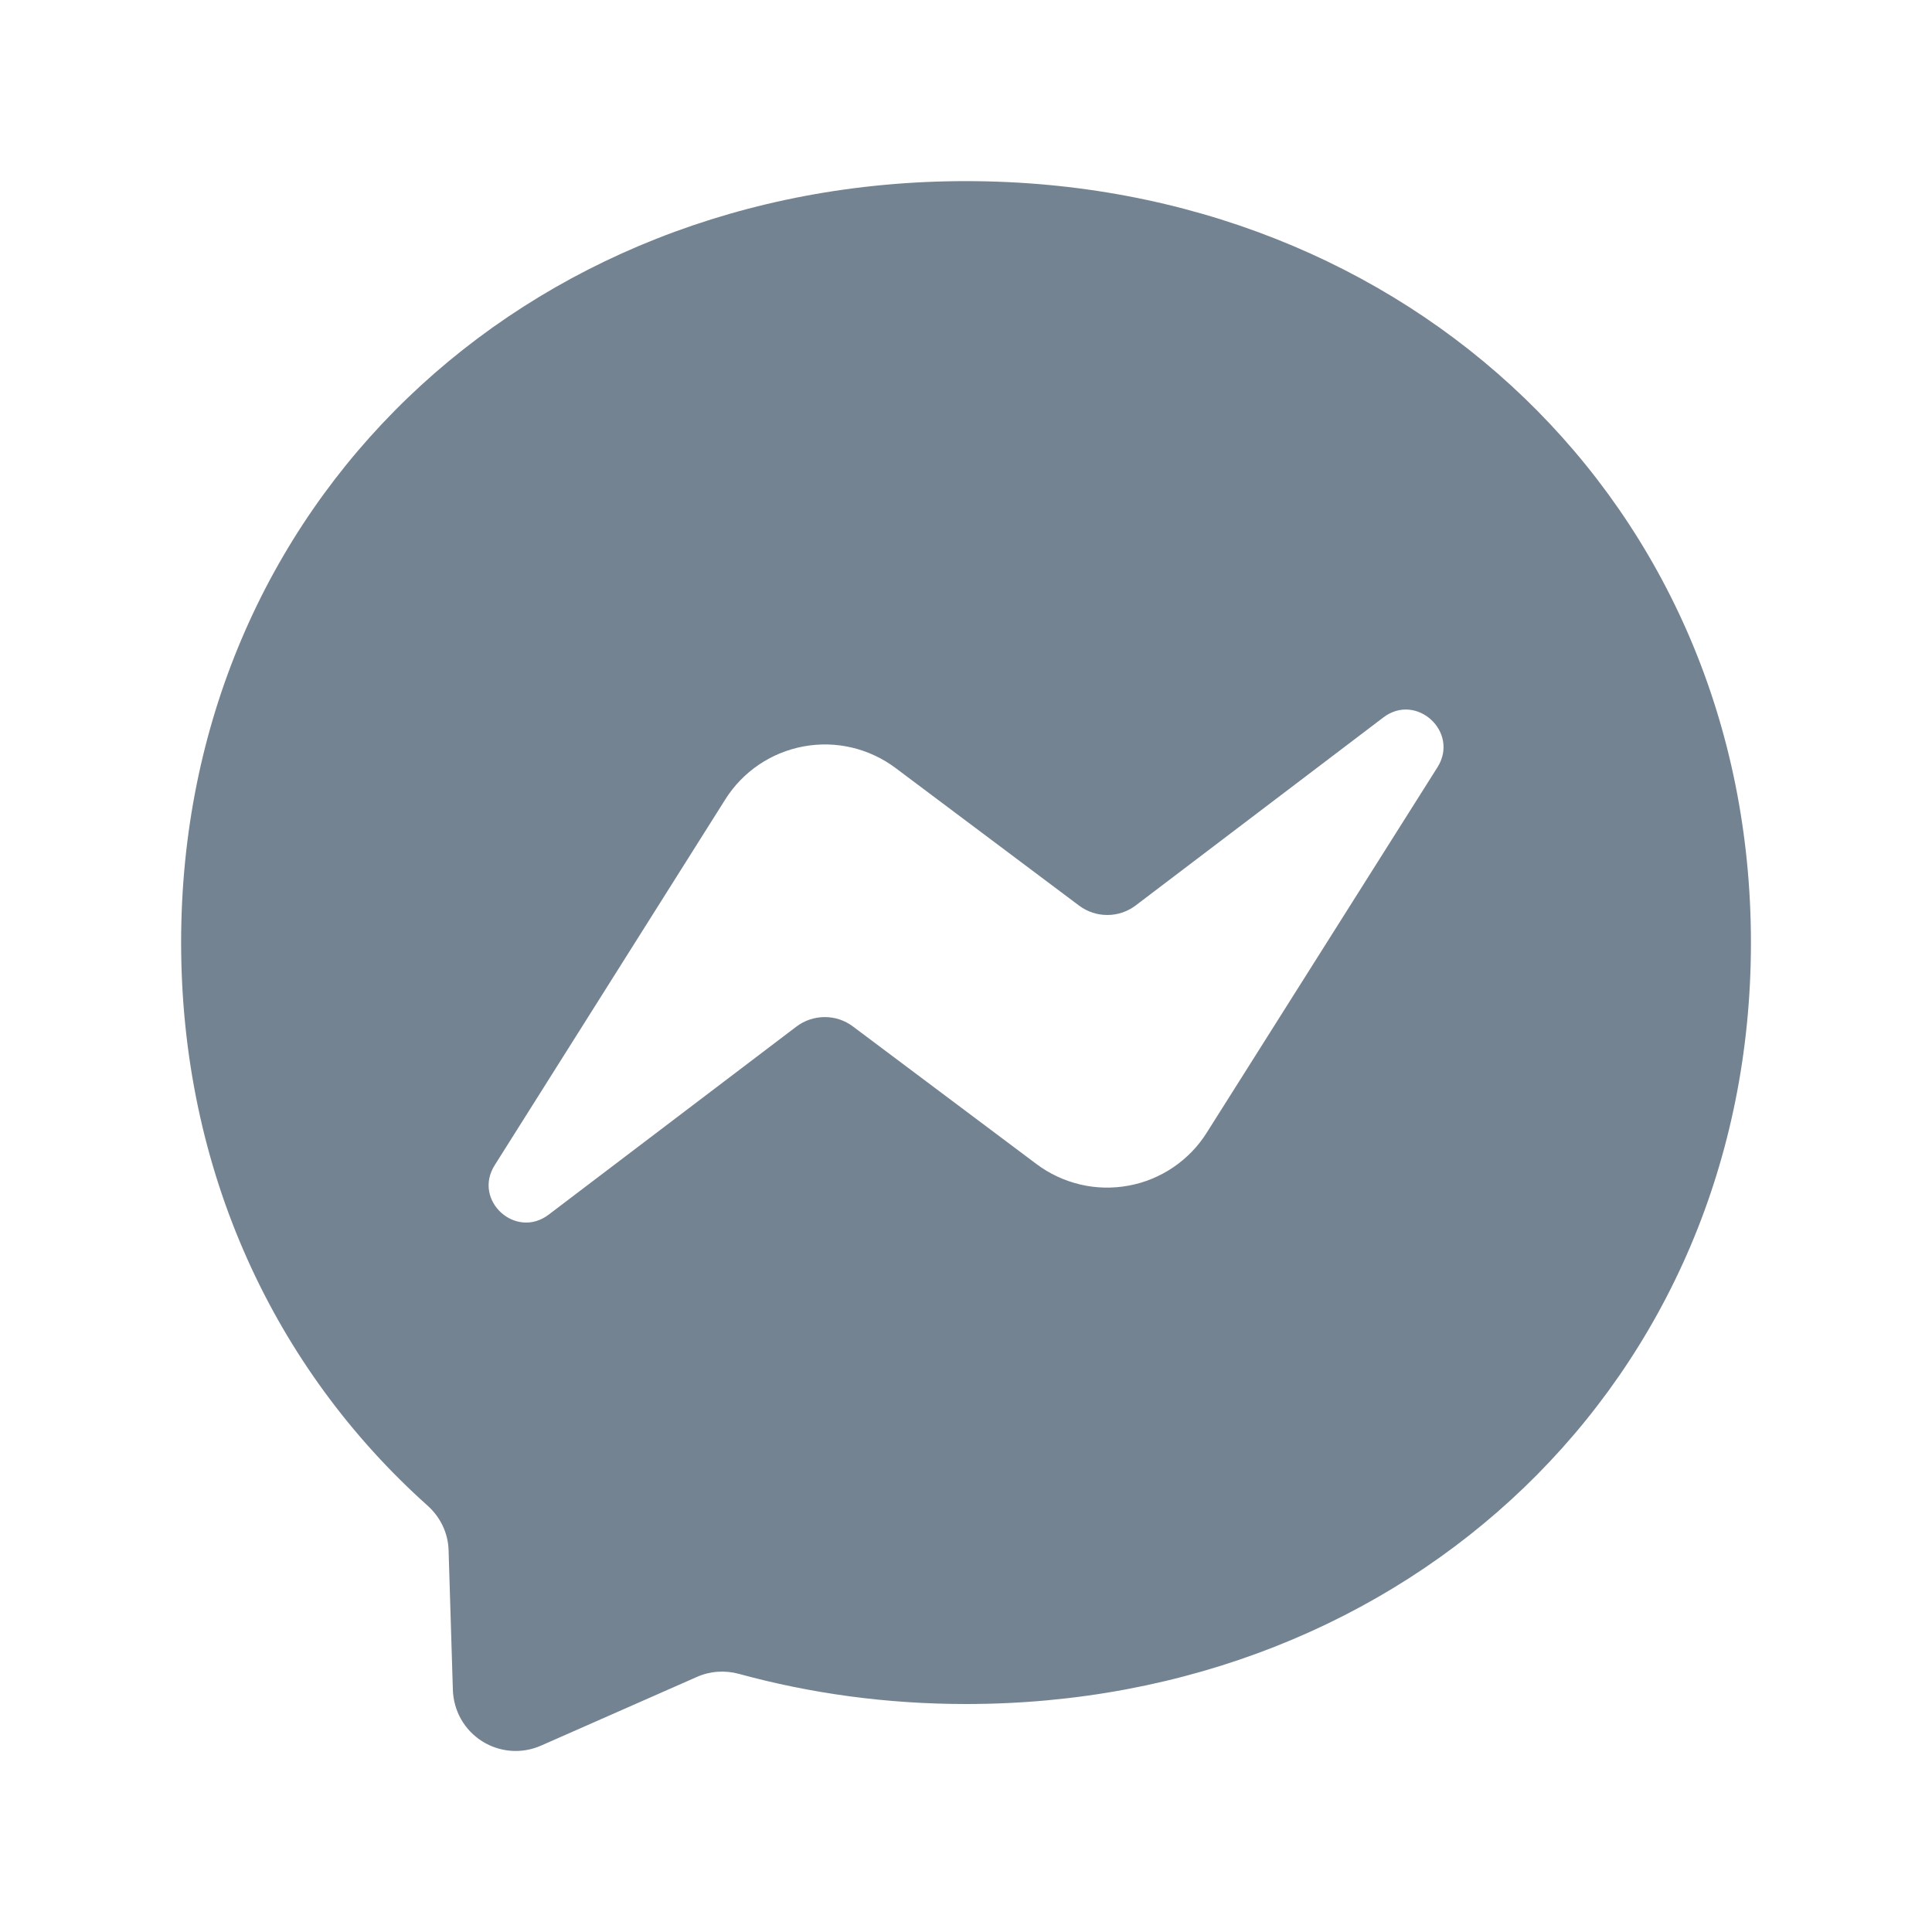 <?xml version="1.0" encoding="UTF-8"?> <svg xmlns="http://www.w3.org/2000/svg" width="32" height="32" viewBox="0 0 32 32" fill="none"> <path fill-rule="evenodd" clip-rule="evenodd" d="M3 15.61C3 8.366 8.678 3 16 3C23.323 3 29.001 8.369 29.001 15.614C29.001 22.858 23.323 28.224 16 28.224C14.684 28.224 13.423 28.049 12.237 27.724C12.006 27.662 11.759 27.678 11.541 27.776L8.961 28.913C8.805 28.982 8.634 29.011 8.465 28.999C8.295 28.986 8.13 28.932 7.986 28.841C7.842 28.75 7.723 28.626 7.638 28.478C7.554 28.33 7.507 28.164 7.501 27.993L7.43 25.679C7.423 25.393 7.293 25.127 7.082 24.938C4.554 22.676 3 19.4 3 15.61ZM12.013 13.241L8.194 19.299C7.826 19.881 8.541 20.534 9.088 20.118L13.189 17.005C13.324 16.902 13.489 16.847 13.658 16.846C13.828 16.845 13.993 16.9 14.128 17.002L17.167 19.28C17.383 19.442 17.63 19.557 17.892 19.619C18.154 19.681 18.427 19.687 18.692 19.638C18.957 19.59 19.209 19.486 19.432 19.335C19.655 19.184 19.845 18.988 19.988 18.76L23.811 12.705C24.174 12.123 23.459 11.467 22.913 11.883L18.812 14.996C18.677 15.099 18.512 15.155 18.343 15.155C18.173 15.156 18.008 15.101 17.872 14.999L14.834 12.721C14.618 12.559 14.371 12.444 14.109 12.382C13.847 12.32 13.574 12.314 13.309 12.363C13.044 12.412 12.792 12.515 12.569 12.666C12.346 12.817 12.156 13.013 12.013 13.241Z" fill="#748392"></path> </svg> 